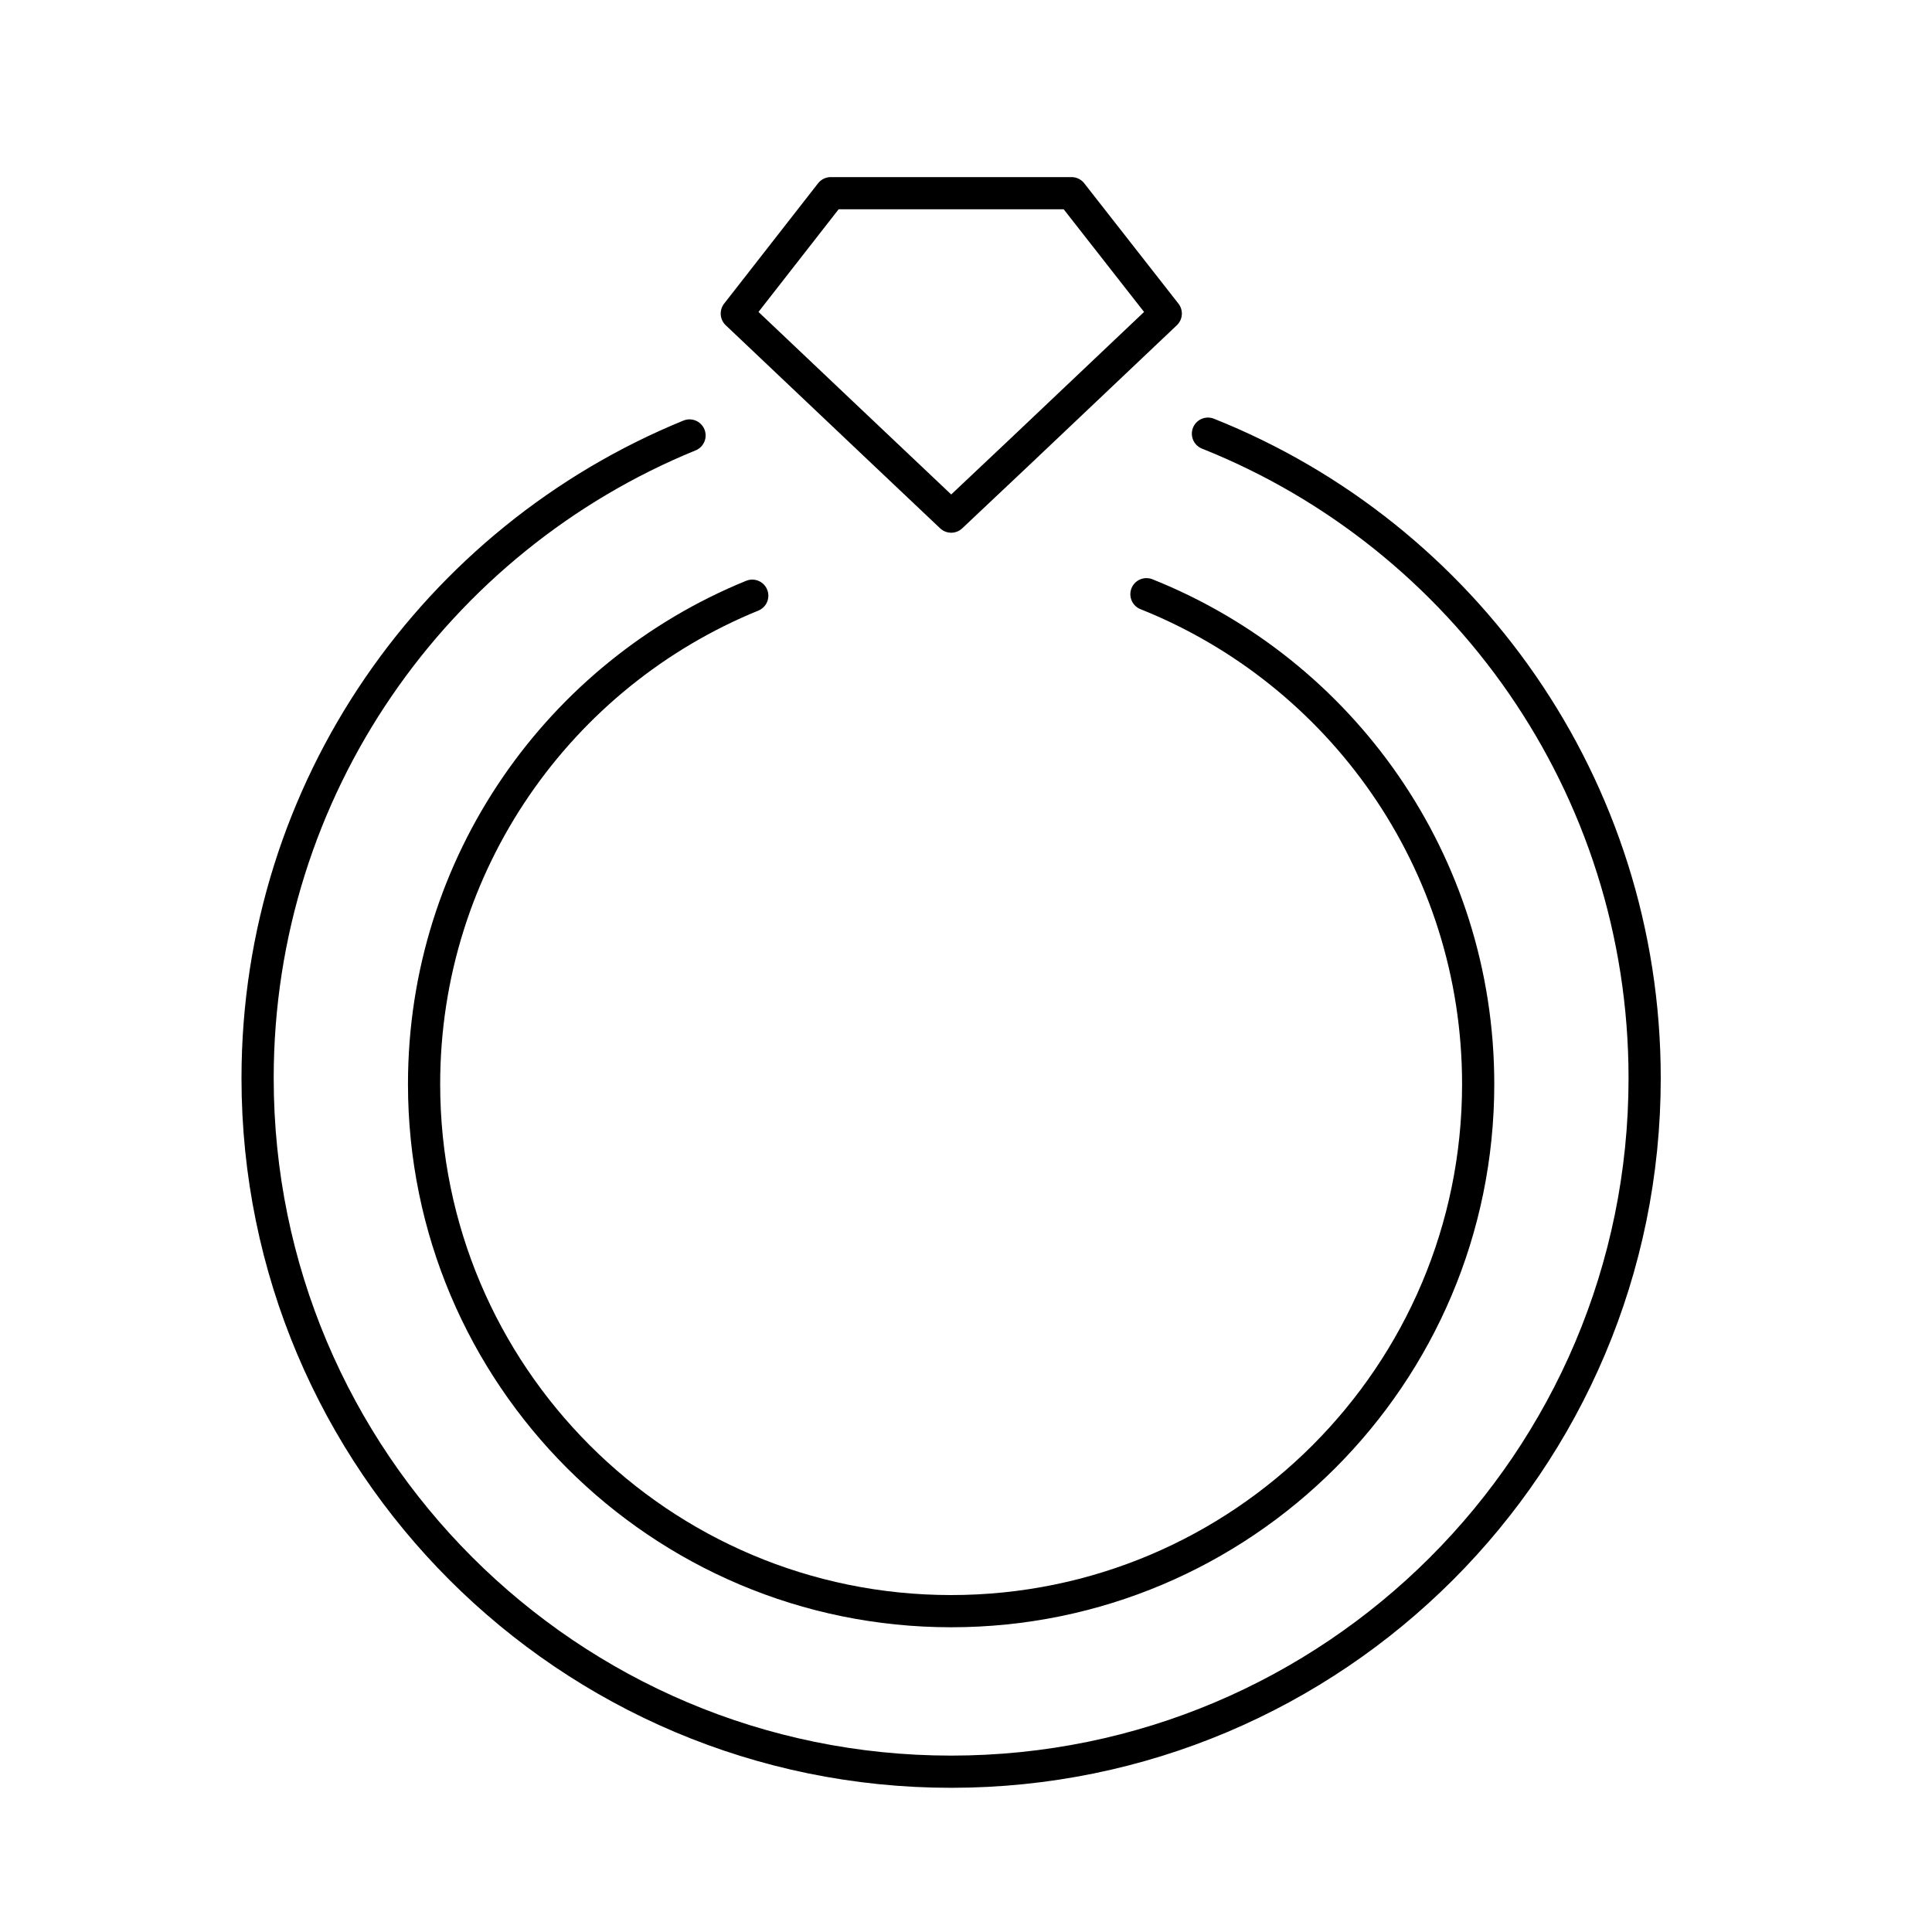 <svg width="30" height="30" viewBox="0 0 30 30" fill="none" xmlns="http://www.w3.org/2000/svg">
<path d="M14.77 8.022L15.827 7.025L18.102 4.869L16.639 3H12.9L11.441 4.869L13.56 6.877L14.77 8.022Z" stroke="black" stroke-width="0.5" stroke-linecap="round" stroke-linejoin="round"/>
<path d="M18.757 6.734C22.732 8.318 25.538 12.204 25.538 16.742C25.538 22.692 20.715 27.511 14.769 27.511C8.824 27.511 4 22.687 4 16.742C4 12.232 6.774 8.368 10.707 6.762" stroke="black" stroke-width="0.5" stroke-linecap="round" stroke-linejoin="round"/>
<path d="M17.802 9.227C20.821 10.432 22.953 13.381 22.953 16.834C22.953 21.353 19.288 25.018 14.769 25.018C10.25 25.018 6.585 21.353 6.585 16.834C6.585 13.404 8.69 10.469 11.681 9.25" stroke="black" stroke-width="0.5" stroke-linecap="round" stroke-linejoin="round"/>
</svg>
